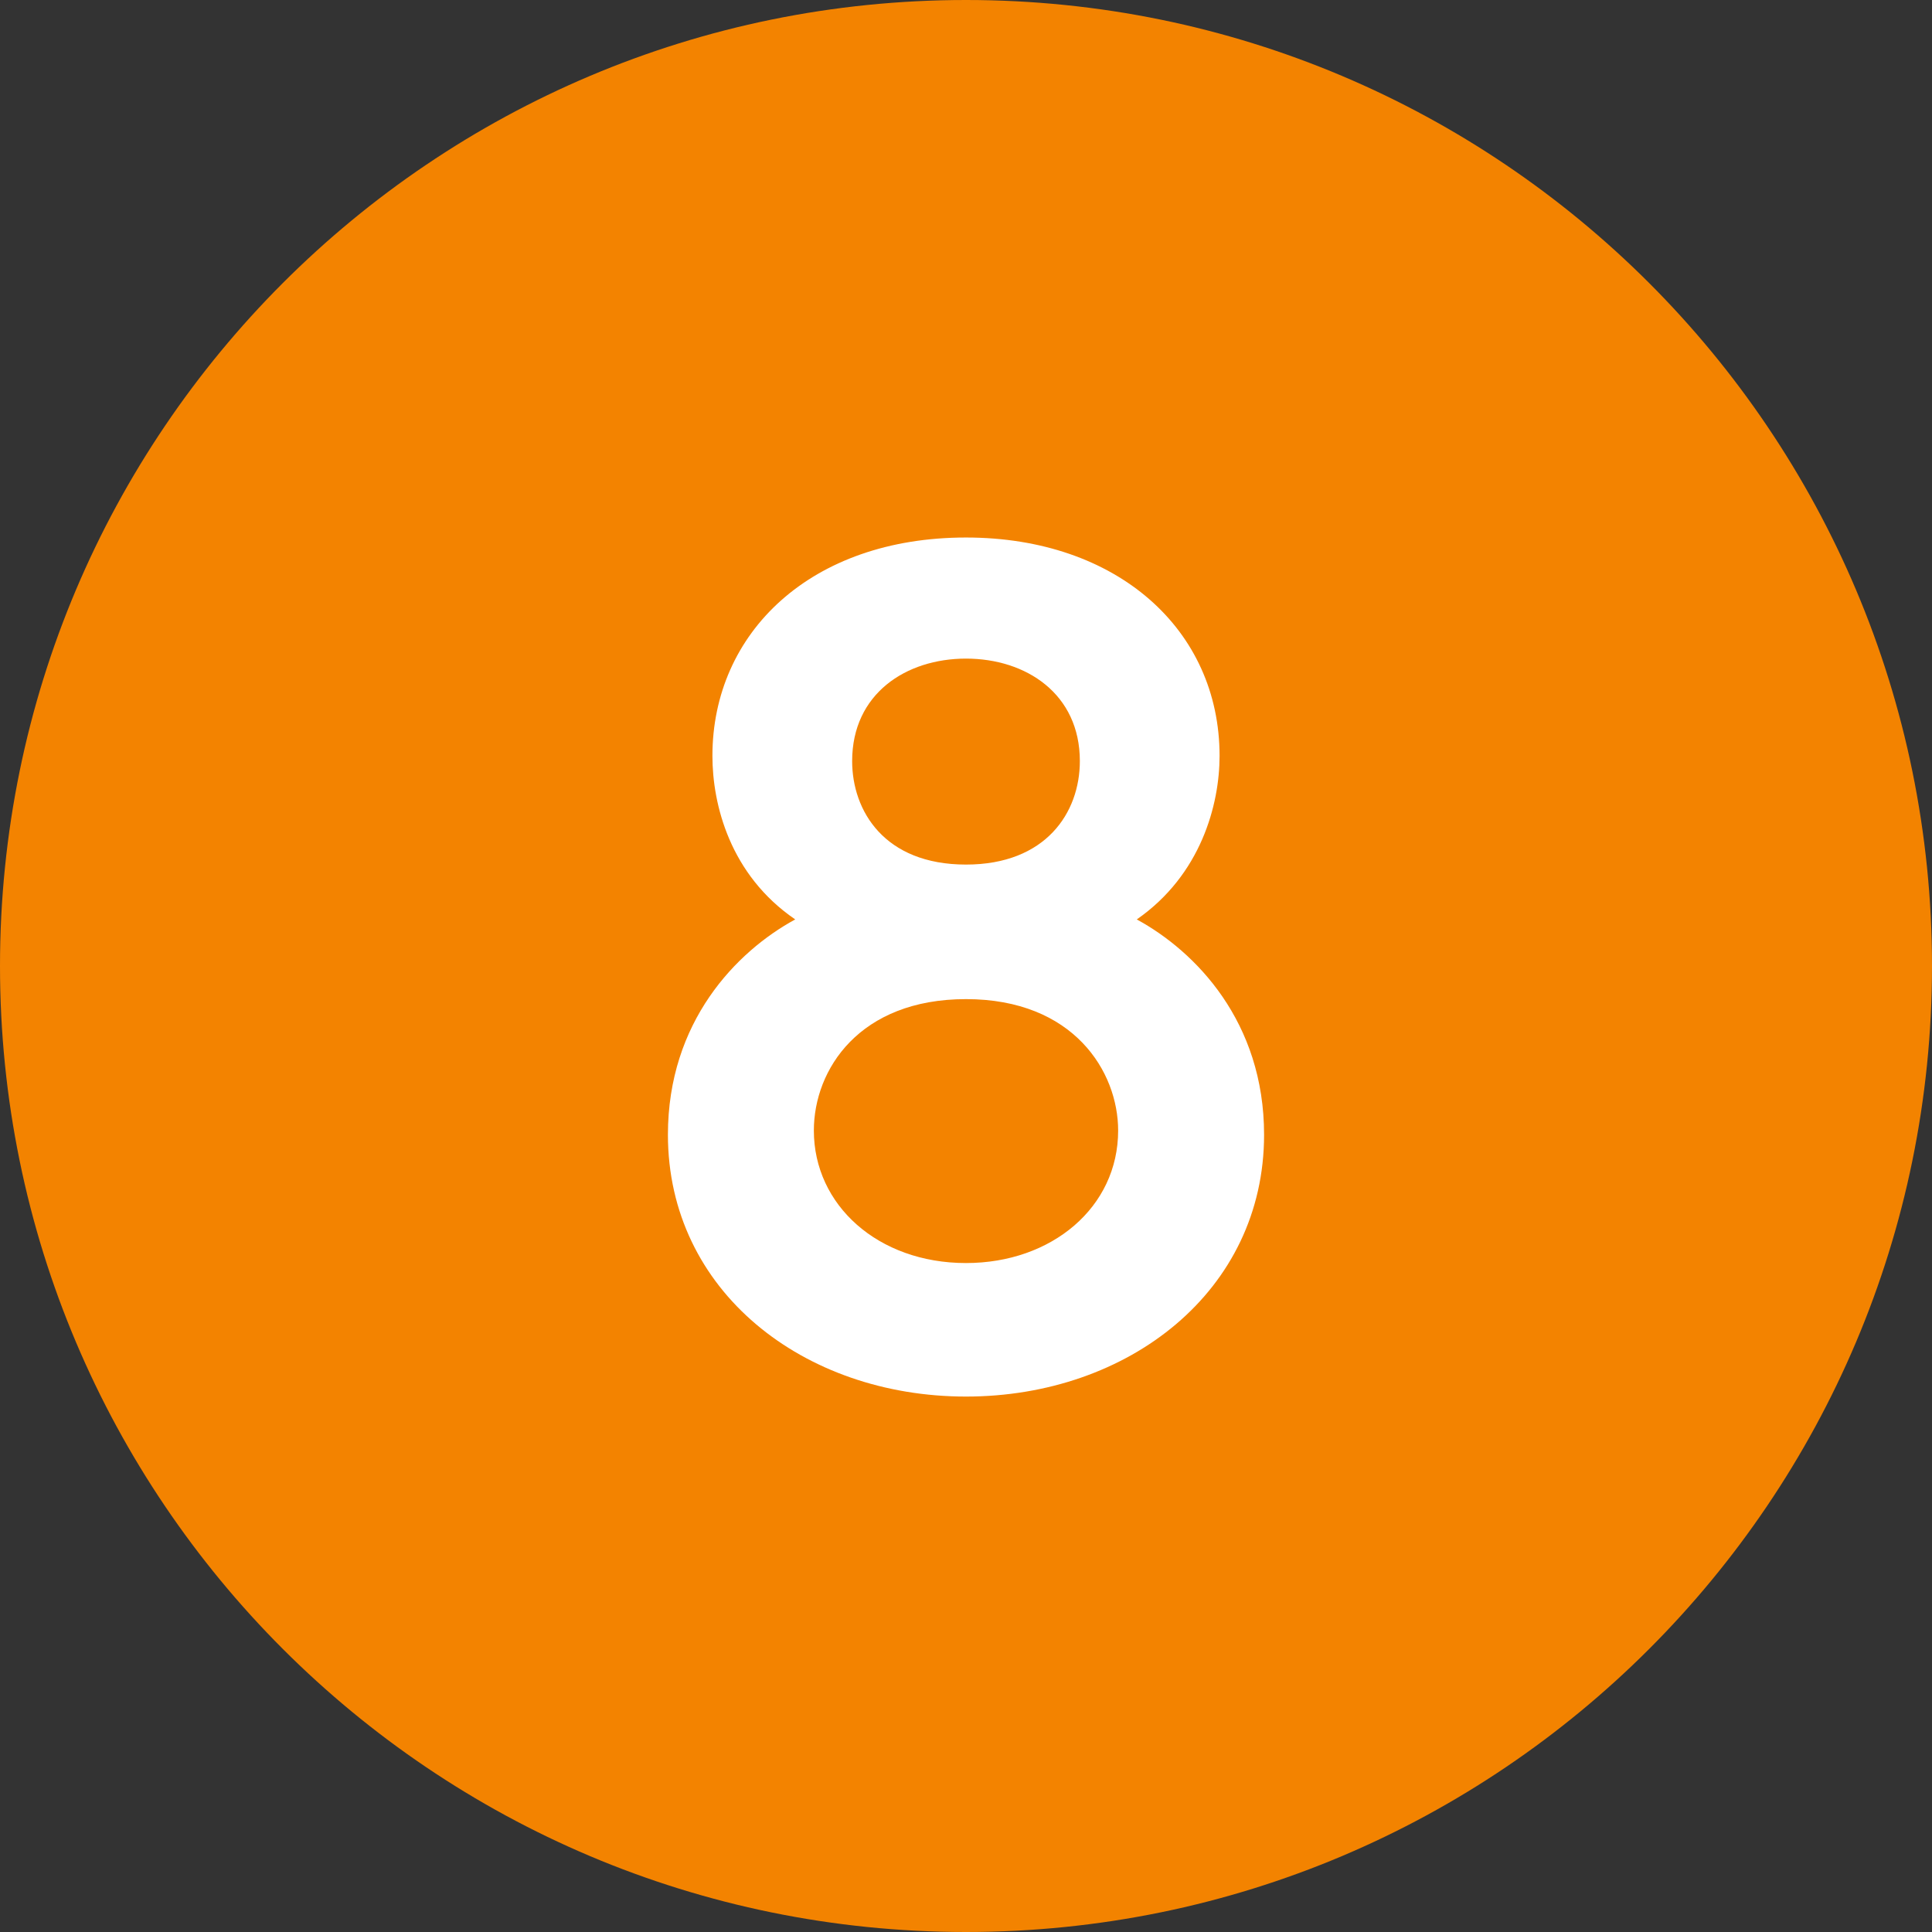 <?xml version="1.0" encoding="utf-8"?>
<!-- Generator: Adobe Illustrator 15.0.2, SVG Export Plug-In . SVG Version: 6.00 Build 0)  -->
<!DOCTYPE svg PUBLIC "-//W3C//DTD SVG 1.1//EN" "http://www.w3.org/Graphics/SVG/1.1/DTD/svg11.dtd">
<svg version="1.1" id="レイヤー_1" xmlns="http://www.w3.org/2000/svg" xmlns:xlink="http://www.w3.org/1999/xlink" x="0px"
	 y="0px" width="28px" height="28px" viewBox="0 0 28 28" enable-background="new 0 0 28 28" xml:space="preserve">
<rect x="0" y="0" width="28" height="28" fill="#333333" stroke="none"/>
<g>
	<path fill-rule="evenodd" clip-rule="evenodd" fill="#F38300" d="M14,0c7.732,0,14,6.268,14,14c0,7.732-6.268,14-14,14
		C6.268,28,0,21.732,0,14C0,6.268,6.268,0,14,0z"/>
</g>
<g>
	<path fill="#FFFFFF" d="M18.32,16.445c0,2.265-1.965,3.795-4.32,3.795c-2.355,0-4.32-1.53-4.32-3.795
		c0-1.635,0.99-2.655,1.845-3.12c-0.945-0.645-1.2-1.665-1.2-2.37c0-1.785,1.425-3.165,3.675-3.165c2.19,0,3.675,1.335,3.675,3.165
		c0,0.705-0.27,1.725-1.2,2.37C17.33,13.79,18.32,14.81,18.32,16.445z M16.205,16.385c0-0.855-0.646-1.905-2.205-1.905
		c-1.545,0-2.205,1.02-2.205,1.905c0,1.08,0.93,1.92,2.205,1.92C15.245,18.305,16.205,17.495,16.205,16.385z M15.65,11.03
		c0-0.975-0.78-1.485-1.65-1.485s-1.65,0.51-1.65,1.485c0,0.72,0.465,1.5,1.65,1.5C15.155,12.53,15.65,11.78,15.65,11.03z"/>
</g>
</svg>
